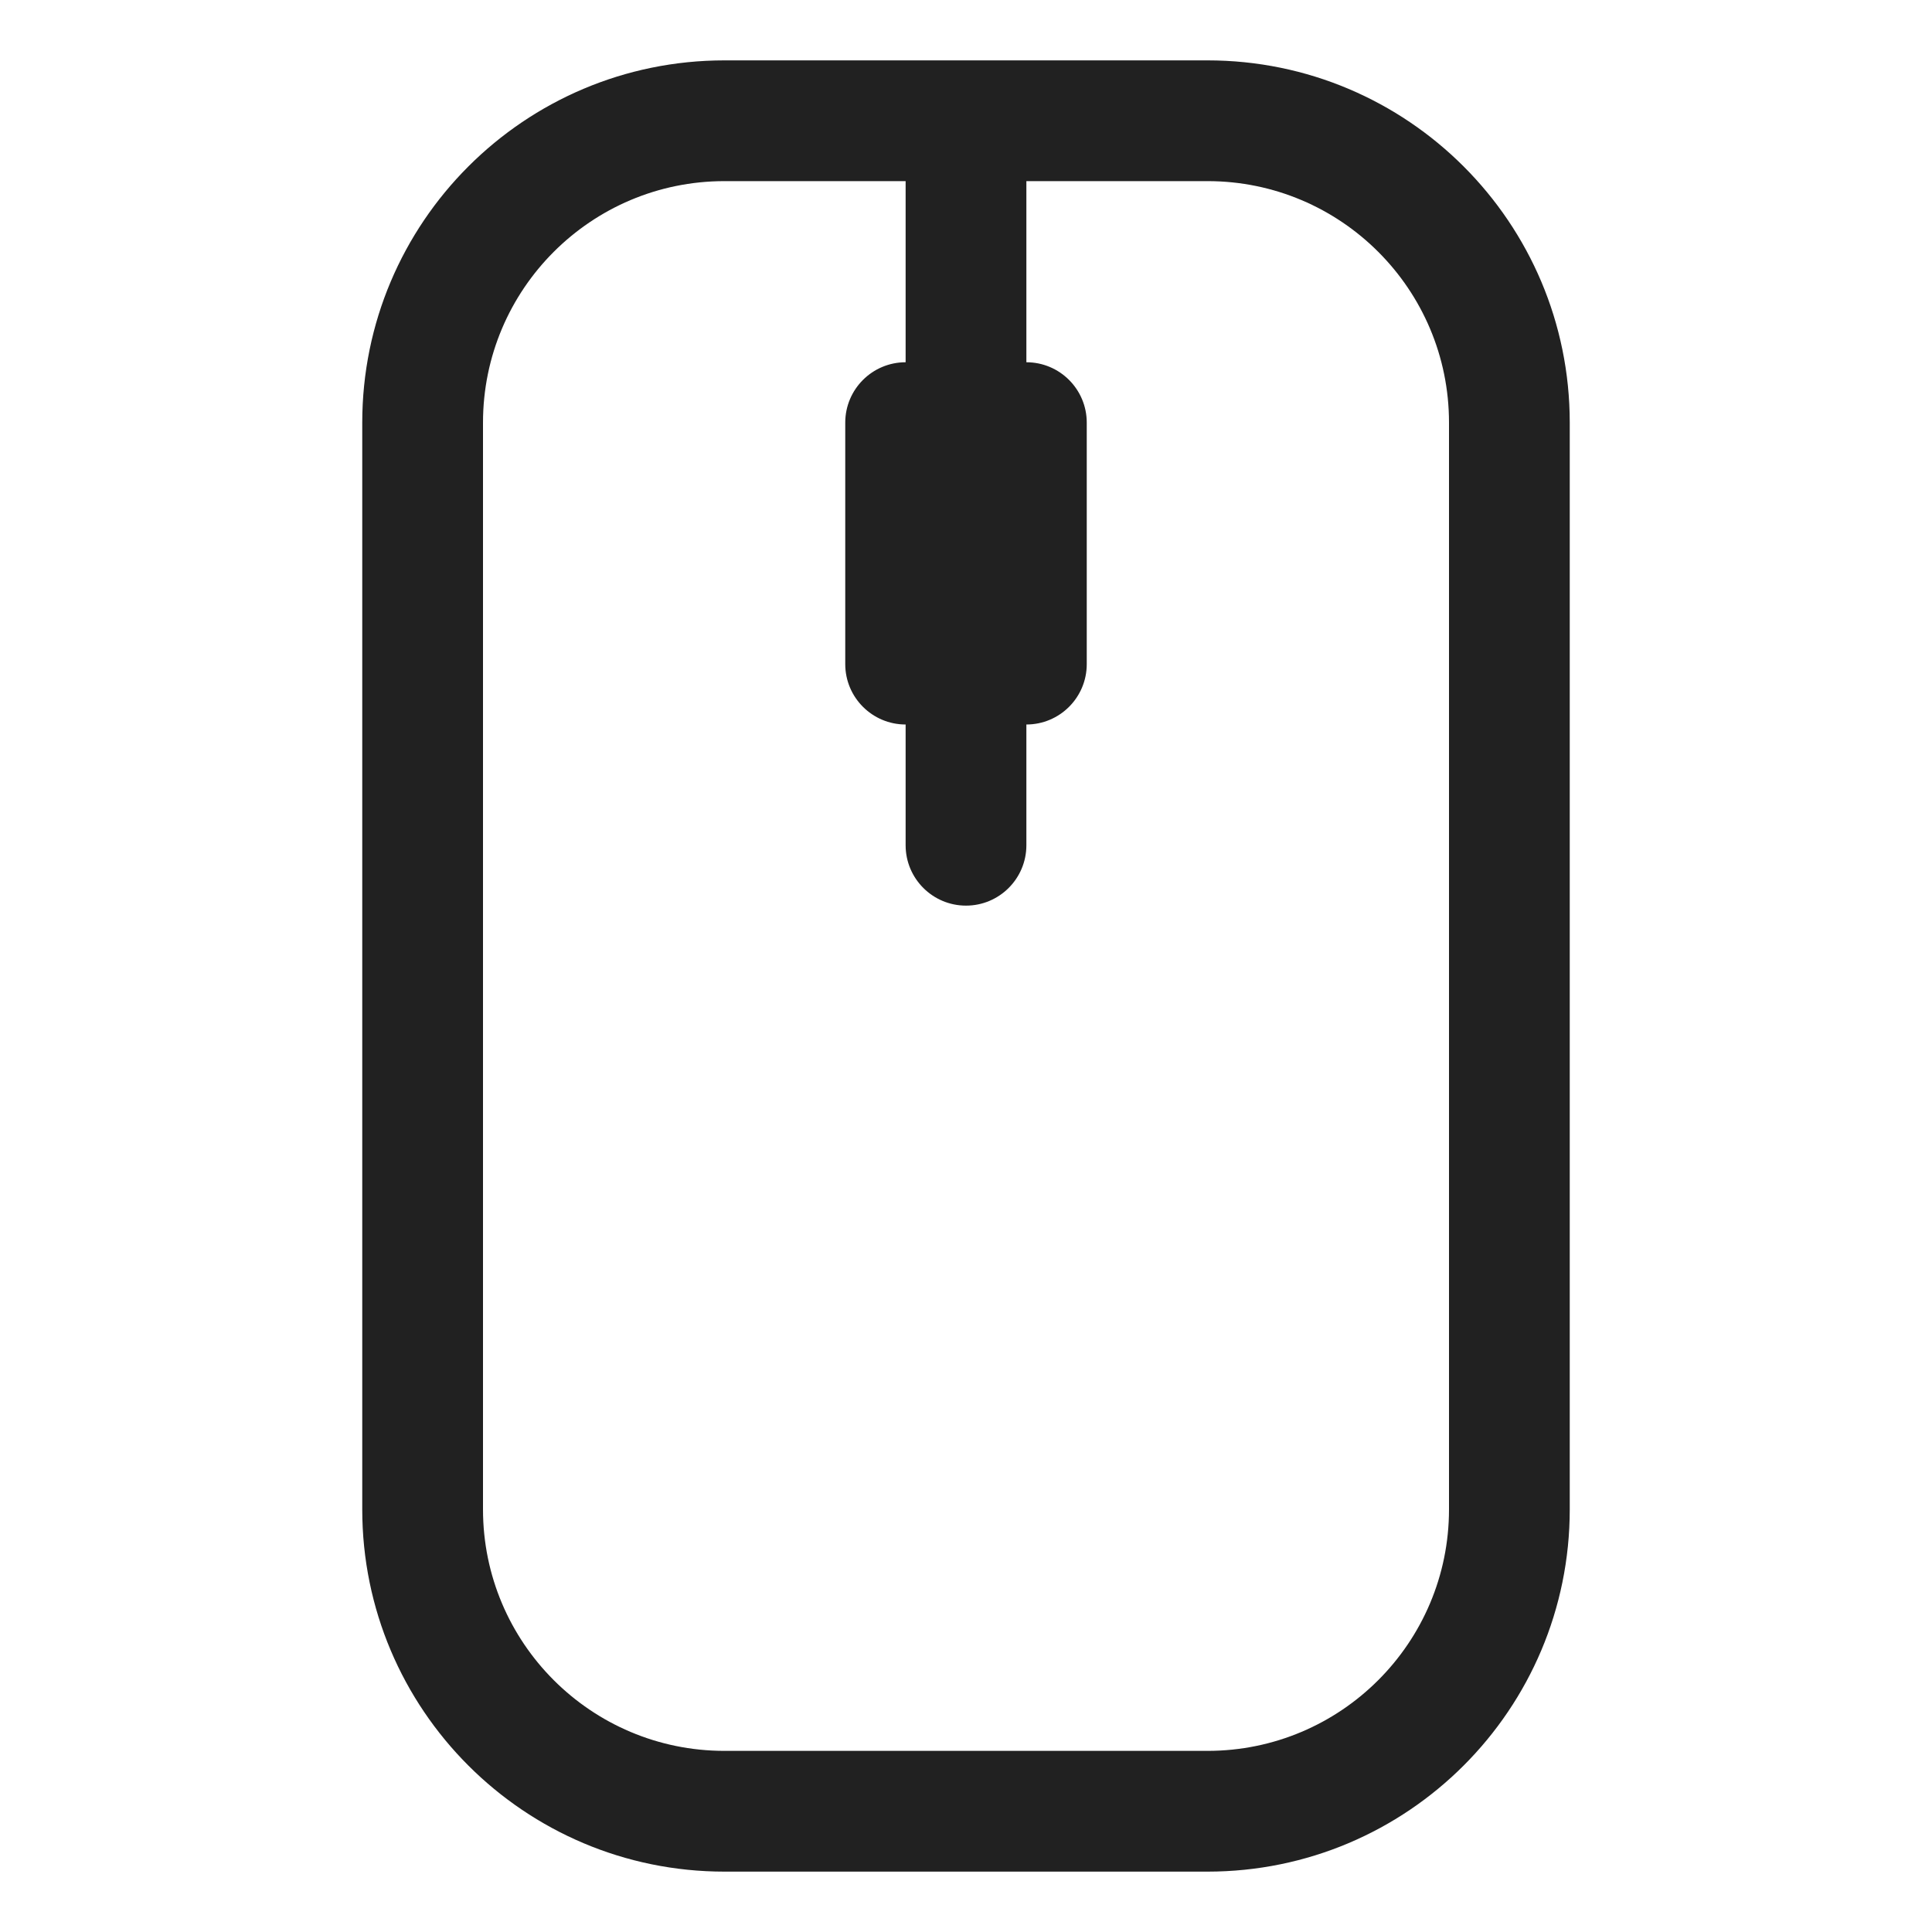 <svg width="32" height="32" viewBox="0 0 32 32" fill="none" xmlns="http://www.w3.org/2000/svg">
<path d="M6 7C6 3.686 8.686 1 12 1H20C23.314 1 26 3.686 26 7V25C26 28.314 23.314 31 20 31H12C8.686 31 6 28.314 6 25V7ZM12 3C9.791 3 8 4.791 8 7V25C8 27.209 9.791 29 12 29H20C22.209 29 24 27.209 24 25V7C24 4.791 22.209 3 20 3H17V6C17.552 6 18 6.448 18 7V11C18 11.552 17.552 12 17 12V14C17 14.552 16.552 15 16 15C15.448 15 15 14.552 15 14V12C14.448 12 14 11.552 14 11V7C14 6.448 14.448 6 15 6V3H12Z" fill="#212121"/>
</svg>
